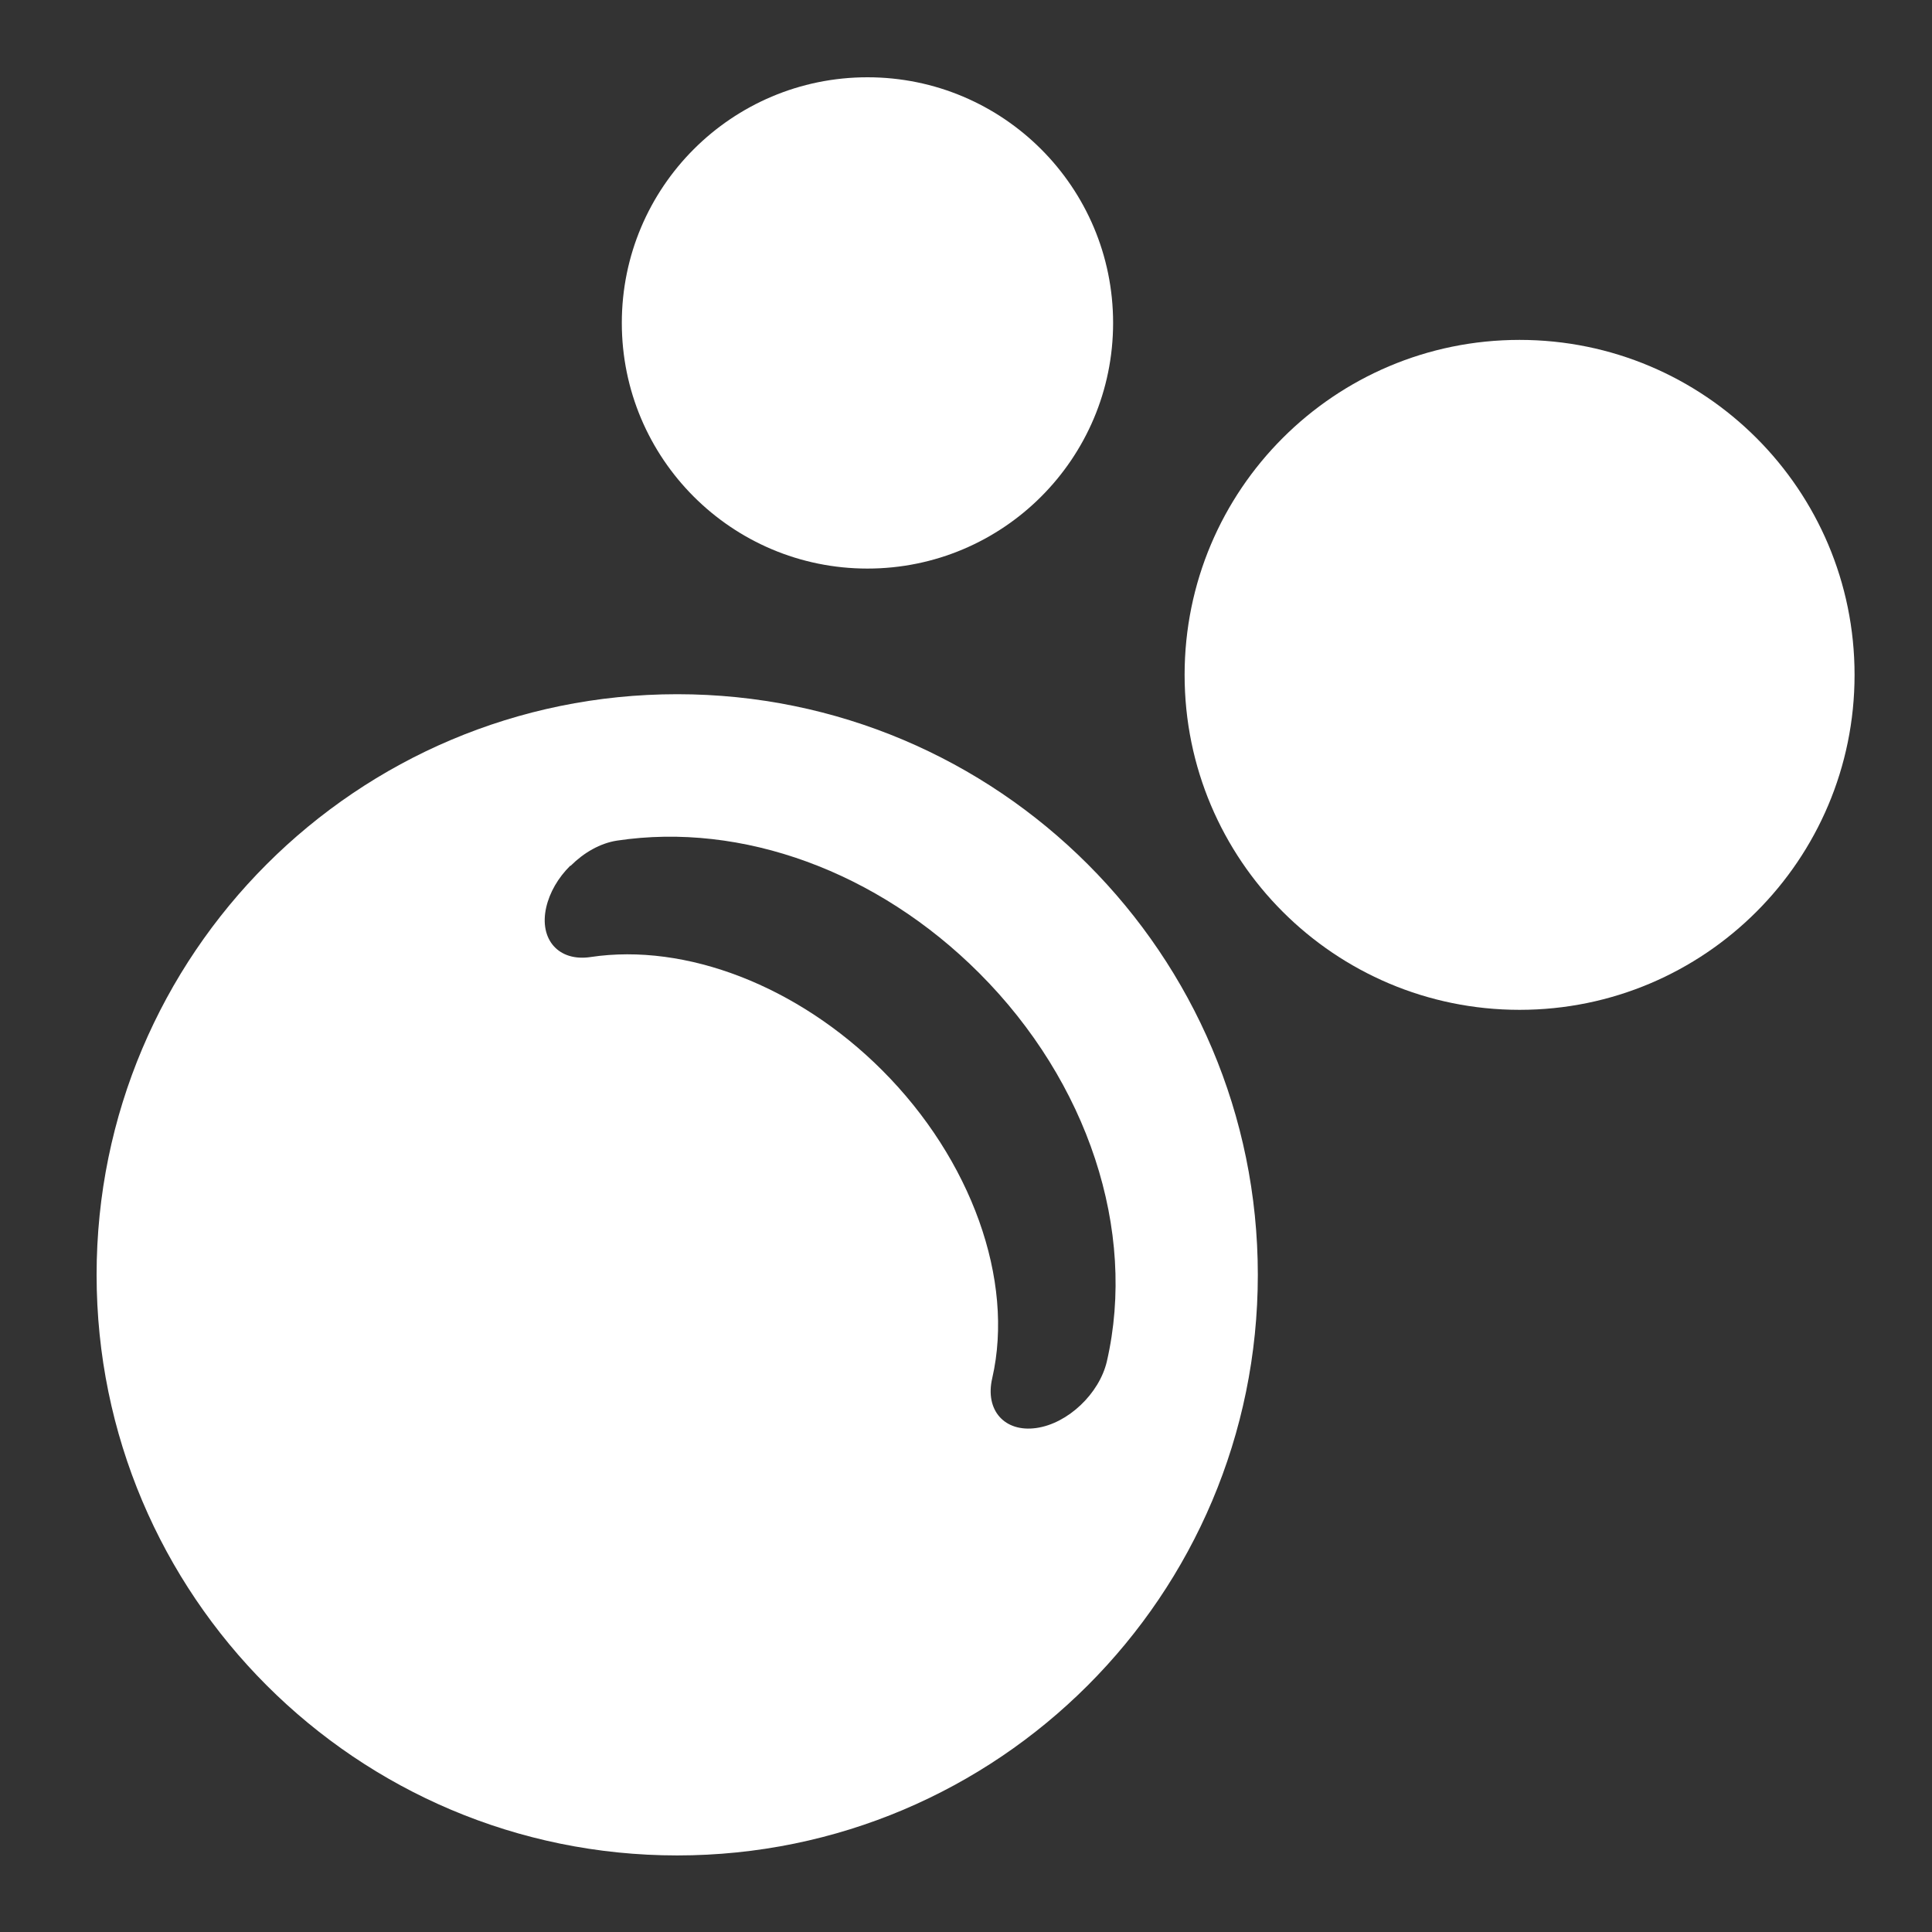 <svg width="100" height="100" viewBox="0 0 100 100" fill="none" xmlns="http://www.w3.org/2000/svg">
<rect x="0" y="0" width="100" height="100" fill="#333333" stroke="none"/>
<path fill-rule="evenodd" clip-rule="evenodd" d="M35.053 96.037C51.65 96.037 65.105 82.582 65.105 65.984C65.105 49.387 51.65 35.932 35.053 35.932C18.455 35.932 5 49.387 5 65.984C5 82.582 18.455 96.037 35.053 96.037ZM28.27 46.975C28.449 46.183 28.893 45.431 29.51 44.815L29.541 44.809C30.214 44.136 31.066 43.642 31.941 43.509C38.41 42.539 45.416 45.099 50.685 50.368C56.313 55.995 58.849 63.69 57.291 70.466C56.903 72.133 55.276 73.683 53.638 73.914C52.001 74.145 50.97 73.002 51.358 71.334C52.522 66.257 50.276 60.012 45.659 55.395C41.298 51.034 35.507 48.793 30.569 49.536C28.912 49.786 27.9 48.624 28.27 46.975Z" fill="white"/>
<path d="M95.992 34.931C95.992 44.506 88.229 52.269 78.653 52.269C69.078 52.269 61.315 44.506 61.315 34.931C61.315 25.355 69.078 17.593 78.653 17.593C88.229 17.593 95.992 25.355 95.992 34.931Z" fill="white"/>
<path d="M57.614 16.715C57.614 23.737 51.921 29.429 44.899 29.429C37.877 29.429 32.185 23.737 32.185 16.715C32.185 9.693 37.877 4 44.899 4C51.921 4 57.614 9.693 57.614 16.715Z" fill="white"/>
</svg>

